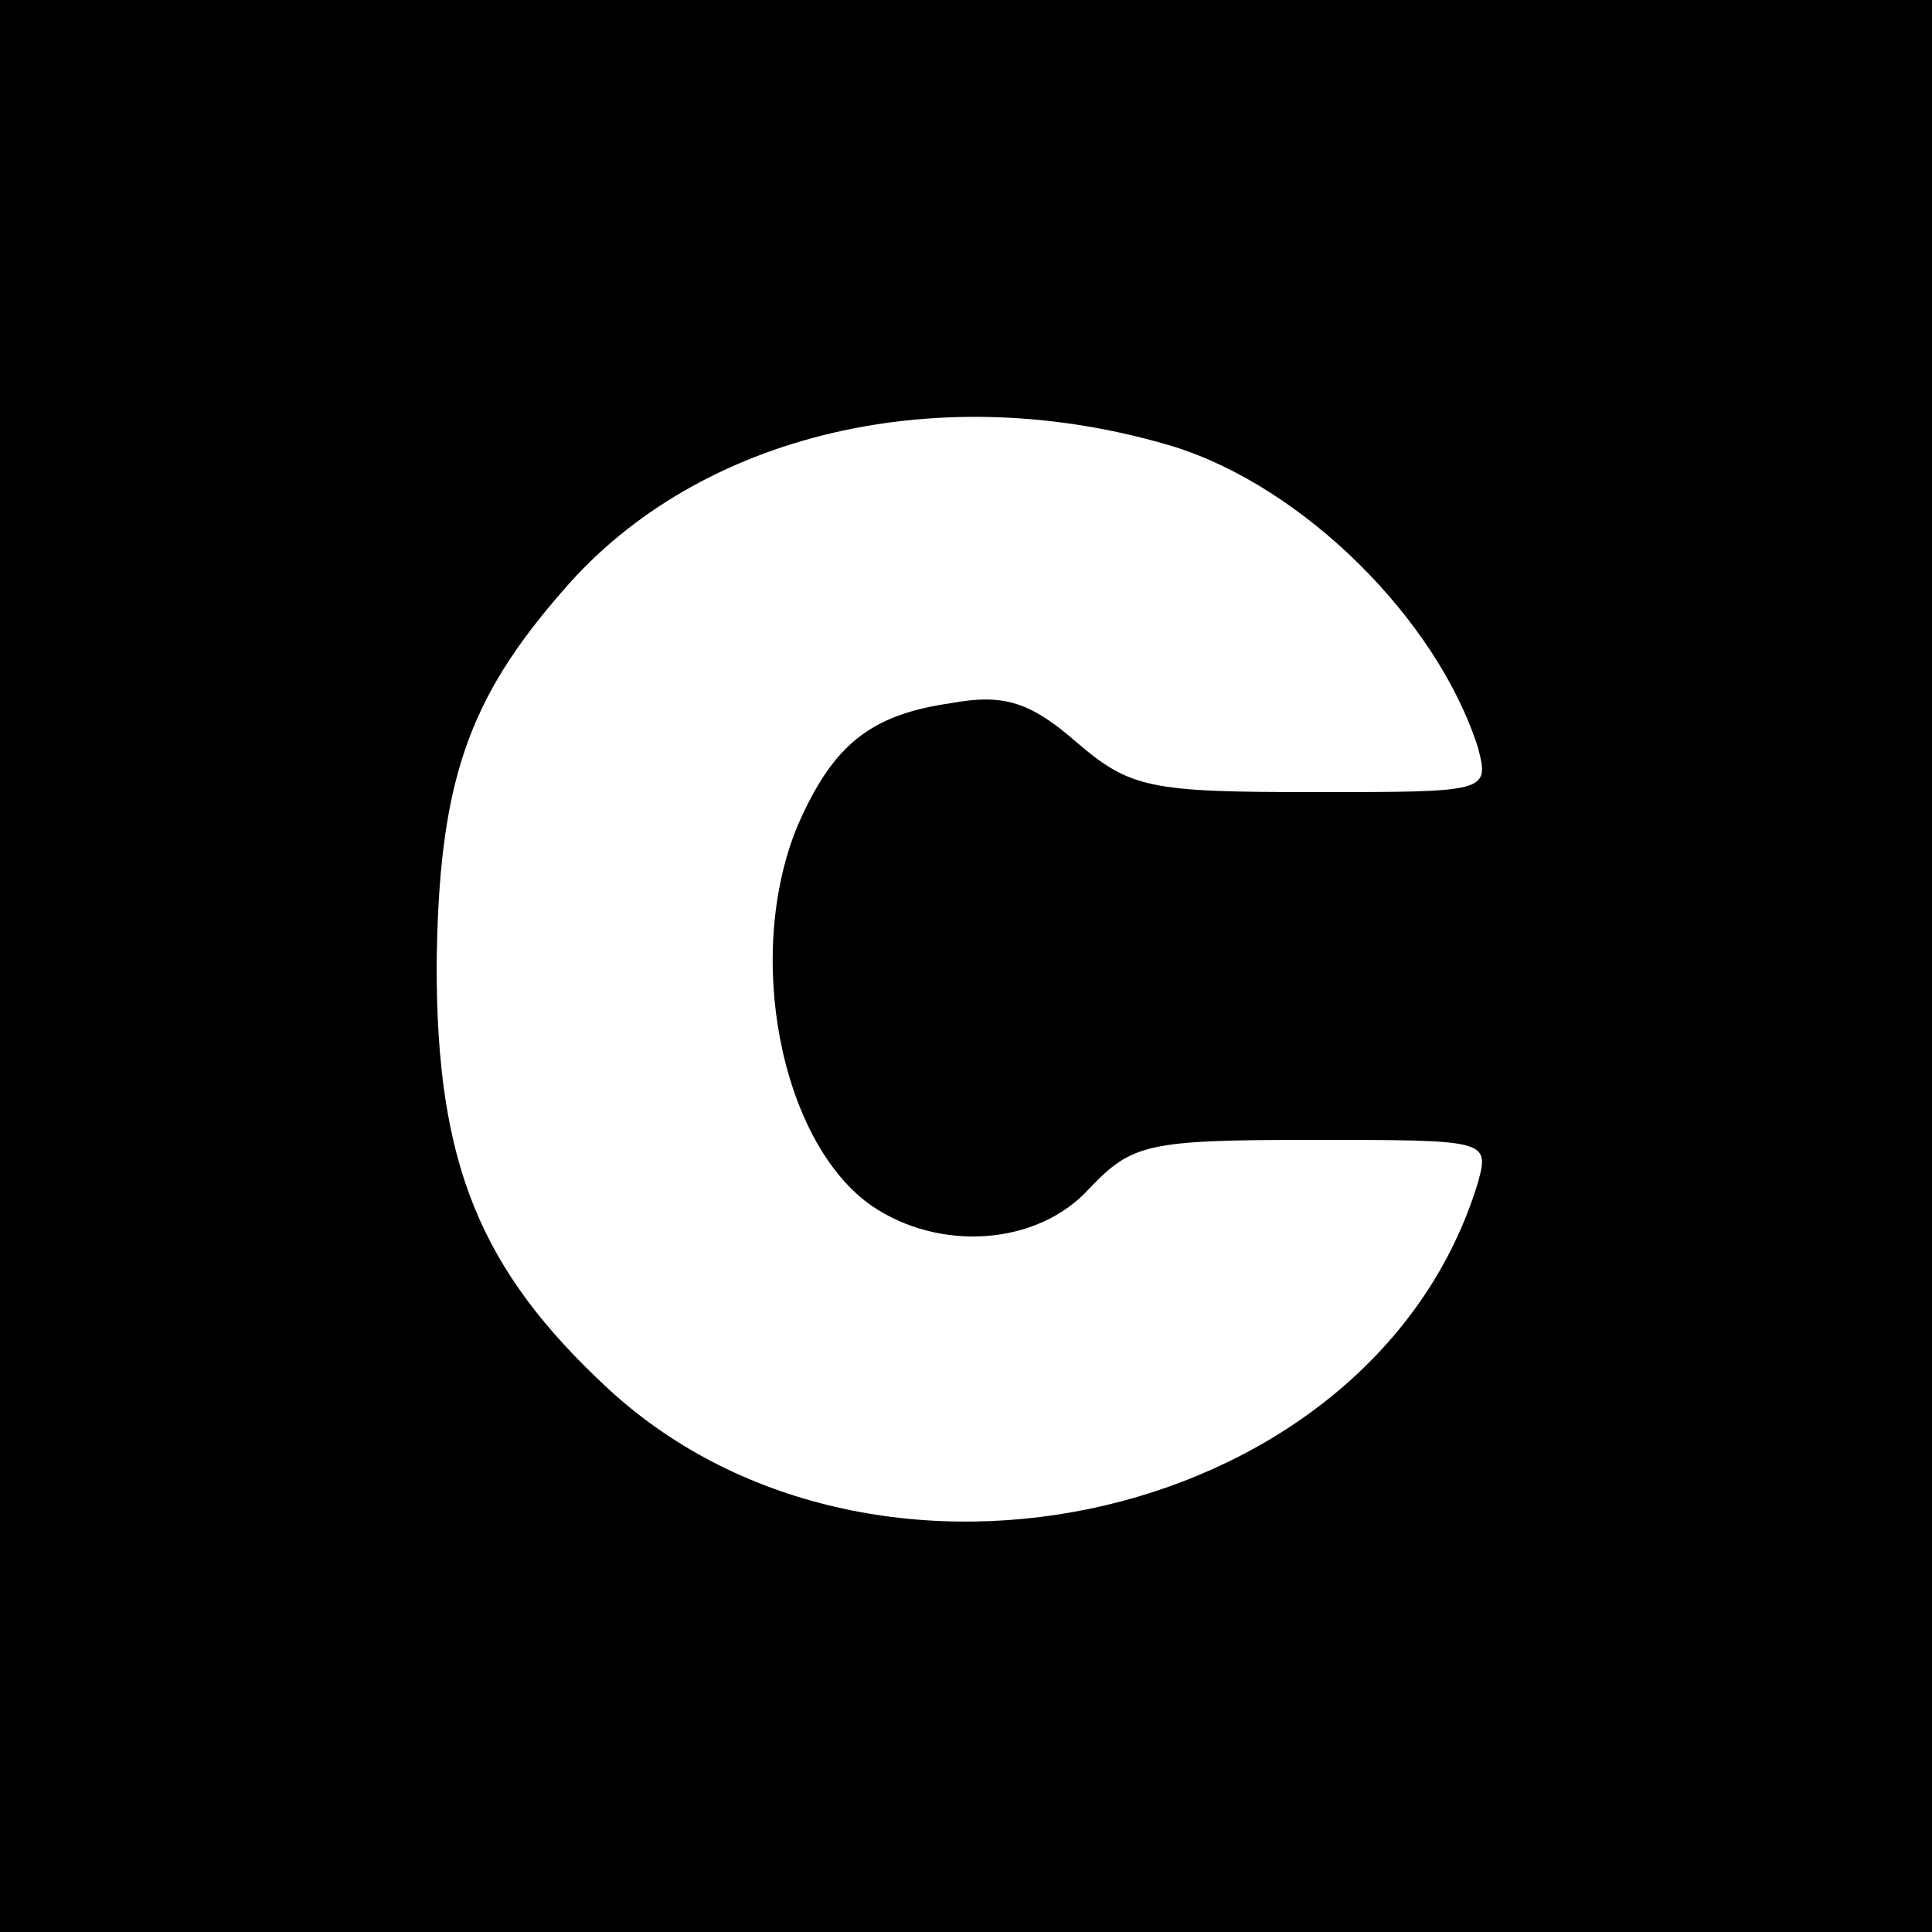 <?xml version="1.0" standalone="no"?>
<!DOCTYPE svg PUBLIC "-//W3C//DTD SVG 20010904//EN"
 "http://www.w3.org/TR/2001/REC-SVG-20010904/DTD/svg10.dtd">
<svg version="1.0" xmlns="http://www.w3.org/2000/svg"
 width="100pt" height="100pt" viewBox="0 0 100 100"
 preserveAspectRatio="xMidYMid meet">
<g transform="translate(0,100) scale(0.1,-0.1)"
fill="#000000" stroke="none">
<path d="M0 500 l0 -500 500 0 500 0 0 500 0 500 -500 0 -500 0 0 -500z m607
269 c68 -21 137 -90 158 -156 6 -23 5 -23 -85 -23 -85 0 -95 2 -123 26 -24 21
-38 25 -65 20 -42 -6 -61 -22 -79 -63 -28 -67 -9 -164 38 -197 35 -24 86 -21
113 9 22 23 30 25 115 25 91 0 92 0 86 -22 -53 -175 -311 -235 -450 -107 -67
62 -89 117 -89 219 1 95 16 138 66 195 70 81 195 110 315 74z"/>
</g>
</svg>

